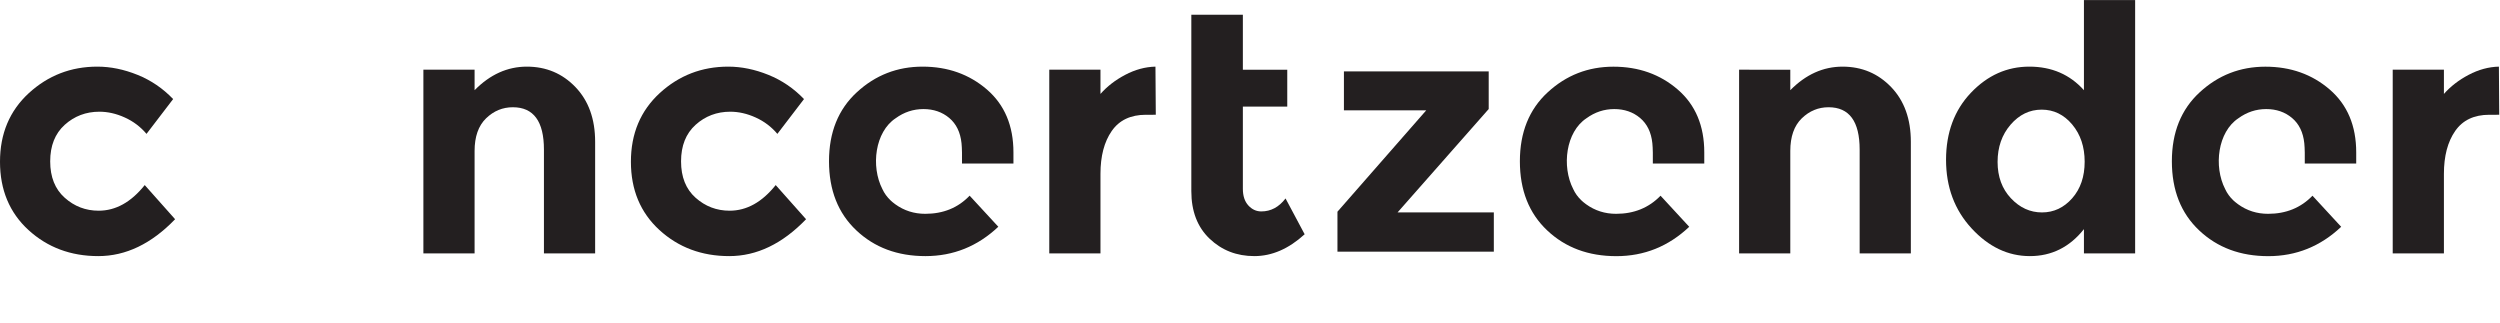 <?xml version="1.0" encoding="UTF-8"?>
<!-- Generator: Adobe Illustrator 23.0.1, SVG Export Plug-In . SVG Version: 6.00 Build 0)  -->
<svg xmlns:inkscape="http://www.inkscape.org/namespaces/inkscape" xmlns:sodipodi="http://sodipodi.sourceforge.net/DTD/sodipodi-0.dtd" xmlns:svg="http://www.w3.org/2000/svg" xmlns="http://www.w3.org/2000/svg" xmlns:xlink="http://www.w3.org/1999/xlink" version="1.1" id="svg2" sodipodi:docname="CZ-logo_1.eps" x="0px" y="0px" viewBox="0 0 695.8 89.9" style="enable-background:new 0 0 695.8 89.9;" xml:space="preserve">
<style type="text/css">
	.st0{fill:#231F20;}
</style>

<g id="g8" transform="matrix(1.333,0,0,-1.333,0,71.333)" inkscape:groupmode="layer" inkscape:label="ink_ext_XXXXXX">
	<g id="g10" transform="scale(0.1)">
		<path id="path12" class="st0" d="M206,95.2c35.6,0,67.7,17.8,96.2,53.5l63.4-71.3c-49.4-51.3-102.9-77-160.4-77    c-57.5,0-106.1,18.2-145.8,54.5C19.8,91.2,0,138.8,0,197.4c0,58.7,20.1,106.4,60.2,143.3C100.4,377.5,148,396,203.2,396    c27.6,0,55.5-5.7,83.8-17.1c28.3-11.4,53.1-28.3,74.5-50.6l-55.6-72.7c-12.4,14.7-27.4,26.1-45.3,34.2    c-17.8,8.1-35.5,12.1-53.1,12.1c-28,0-52.2-9.2-72.4-27.4c-20.2-18.3-30.3-43.7-30.3-76.3c0-32.6,10.1-57.9,30.3-75.9    C155.3,104.2,178.9,95.2,206,95.2"></path>
		<path id="path14" class="st0" d="M990.9,219.9V6.1H884v383.5h106.9v-42.8c32.3,32.8,68.7,49.2,109.1,49.2    c40.4,0,74.3-14.3,101.6-42.8c27.3-28.5,41-66.5,41-114.1V6.1h-106.9v216.7c0,58.9-21.6,88.4-64.9,88.4c-21.4,0-40-7.7-56-23.2    C998.9,272.5,990.9,249.8,990.9,219.9"></path>
		<path id="path16" class="st0" d="M1523.4,95.2c35.6,0,67.7,17.8,96.2,53.5l63.4-71.3c-49.4-51.3-102.9-77-160.4-77    c-57.5,0-106.1,18.2-145.8,54.5c-39.7,36.4-59.5,83.9-59.5,142.6c0,58.7,20.1,106.4,60.2,143.3c40.2,36.8,87.8,55.2,142.9,55.2    c27.6,0,55.5-5.7,83.8-17.1c28.3-11.4,53.1-28.3,74.5-50.6l-55.6-72.7c-12.4,14.7-27.4,26.1-45.3,34.2    c-17.8,8.1-35.5,12.1-53.1,12.1c-28,0-52.2-9.2-72.4-27.4c-20.2-18.3-30.3-43.7-30.3-76.3c0-32.6,10.1-57.9,30.3-75.9    C1472.6,104.2,1496.3,95.2,1523.4,95.2"></path>
		<path id="path18" class="st0" d="M2392.5,295.5c-31.8,0-55.6-11.3-71.3-33.9c-15.7-22.6-23.5-52.4-23.5-89.5V6.1h-106.9v383.5    h106.9v-50.6c13.8,15.7,31,29,51.7,39.9c20.7,10.9,41.7,16.6,63.1,17.1l0.7-100.5H2392.5"></path>
		<path id="path20" class="st0" d="M2487.4,504.3h107.6V389.6h92.7v-77h-92.7V140.8c0-14.7,3.8-26.3,11.4-34.6    c7.6-8.3,16.6-12.5,27.1-12.5c20,0,36.8,9,50.6,27.1l39.9-74.8c-33.3-30.4-68.3-45.6-105.1-45.6s-67.9,12.1-93.4,36.4    c-25.4,24.2-38.1,57.3-38.1,99.1L2487.4,504.3"></path>
		<path id="path22" class="st0" d="M2792.5,9.6H3119v82h-201l190.3,215.9V386H2806v-81.3h171.8L2792.5,93.1V9.6"></path>
		<path id="path24" class="st0" d="M3738,219.9V6.1h-106.9v383.5H3738v-42.8c32.3,32.8,68.7,49.2,109.1,49.2    c40.4,0,74.2-14.3,101.6-42.8c27.3-28.5,41-66.5,41-114.1V6.1h-106.9v216.7c0,58.9-21.6,88.4-64.9,88.4c-21.4,0-40-7.7-56-23.2    C3746,272.5,3738,249.8,3738,219.9"></path>
		<path id="path26" class="st0" d="M4170.8,197.1c0-30.9,9.3-56.2,27.8-75.9c18.5-19.7,40.1-29.6,64.9-29.6    c24.7,0,45.7,9.9,63.1,29.6c17.3,19.7,26,45.1,26,76.3c0,31.1-8.7,57-26,77.7c-17.4,20.7-38.6,31-63.8,31s-46.8-10.5-64.9-31.4    C4179.9,253.9,4170.8,228,4170.8,197.1L4170.8,197.1z M4238.2,0.4c-45.4,0-85.9,19.2-121.5,57.7c-35.6,38.5-53.5,86.3-53.5,143.3    c0,57,17.4,103.7,52,140.1c34.7,36.4,75.3,54.5,121.9,54.5c46.6,0,84.6-16.4,114-49.2V535h106.9V6.1h-106.9v50.6    C4321.2,19.1,4283.6,0.4,4238.2,0.4"></path>
		<path id="path28" class="st0" d="M5197.5,295.5c-31.9,0-55.6-11.3-71.3-33.9c-15.7-22.6-23.5-52.4-23.5-89.5V6.1h-106.9v383.5    h106.9v-50.6c13.8,15.7,31,29,51.7,39.9c20.7,10.9,41.7,16.6,63.1,17.1l0.7-100.5H5197.5"></path>
		<path id="path30" class="st0" d="M1931.9,88.7c-23.3,0-44.2,6.6-62.7,20c-2,1.4-3.9,2.9-5.8,4.5c-1,0.9-2,1.8-2.9,2.6    c-0.3,0.3-0.7,0.6-1,0.9c-7.4,7-13.1,14.9-17.1,23.6c-24.5,47.6-15.4,119.5,27.6,147.9c17.6,12.8,36.9,19.2,58.1,19.2    c21.1,0,39.1-6.2,53.8-18.5c14.7-12.4,23.3-29.9,25.7-52.8c1.1-10.4,1.2-27.2,1-42.4h107.4v23.2c0,55.6-18.4,99.3-55.2,131.2    C2023.8,380,1979,396,1926.2,396c-52.7,0-98.5-17.8-137.2-53.5c-38.7-35.6-58.1-83.6-58.1-144c0-60.4,19-108.5,57-144.3    c38-35.9,86.1-53.8,144.3-53.8c58.2,0,108.9,20.4,152.2,61.3l-59.9,64.9C2000.4,101.3,1969.5,88.7,1931.9,88.7"></path>
		<path id="path32" class="st0" d="M3374.3,88.7c-23.3,0-44.2,6.6-62.7,20c-2,1.4-3.9,2.9-5.8,4.5c-1,0.9-2,1.8-2.9,2.6    c-0.3,0.3-0.7,0.6-1,0.9c-7.4,7-13.1,14.9-17.1,23.6c-24.5,47.6-15.4,119.5,27.6,147.9c17.6,12.8,36.9,19.2,58.1,19.2    c21.1,0,39.1-6.2,53.8-18.5c14.7-12.4,23.3-29.9,25.7-52.8c1.1-10.4,1.2-27.2,1-42.4h107.4v23.2c0,55.6-18.4,99.3-55.3,131.2    c-36.8,31.8-81.6,47.8-134.4,47.8s-98.5-17.8-137.2-53.5c-38.7-35.6-58.1-83.6-58.1-144c0-60.4,19-108.5,57-144.3    c38-35.9,86.1-53.8,144.4-53.8c58.2,0,108.9,20.4,152.2,61.3l-59.9,64.9C3442.7,101.3,3411.8,88.7,3374.3,88.7"></path>
		<path id="path34" class="st0" d="M4735.6,88.7c-23.3,0-44.2,6.6-62.7,20c-2,1.4-3.9,2.9-5.8,4.5c-1,0.9-2,1.8-3,2.6    c-0.3,0.3-0.7,0.6-1,0.9c-7.4,7-13.1,14.9-17.1,23.6c-24.5,47.6-15.4,119.5,27.6,147.9c17.6,12.8,36.9,19.2,58.1,19.2    s39.1-6.2,53.8-18.5c14.7-12.4,23.3-29.9,25.7-52.8c1.1-10.4,1.2-27.2,1-42.4h107.4v23.2c0,55.6-18.4,99.3-55.2,131.2    c-36.8,31.8-81.6,47.8-134.4,47.8s-98.5-17.8-137.2-53.5c-38.7-35.6-58.1-83.6-58.1-144c0-60.4,19-108.5,57-144.3    c38-35.9,86.1-53.8,144.3-53.8c58.2,0,108.9,20.4,152.2,61.3l-59.9,64.9C4804,101.3,4773.1,88.7,4735.6,88.7"></path>
	</g>
</g>
</svg>
